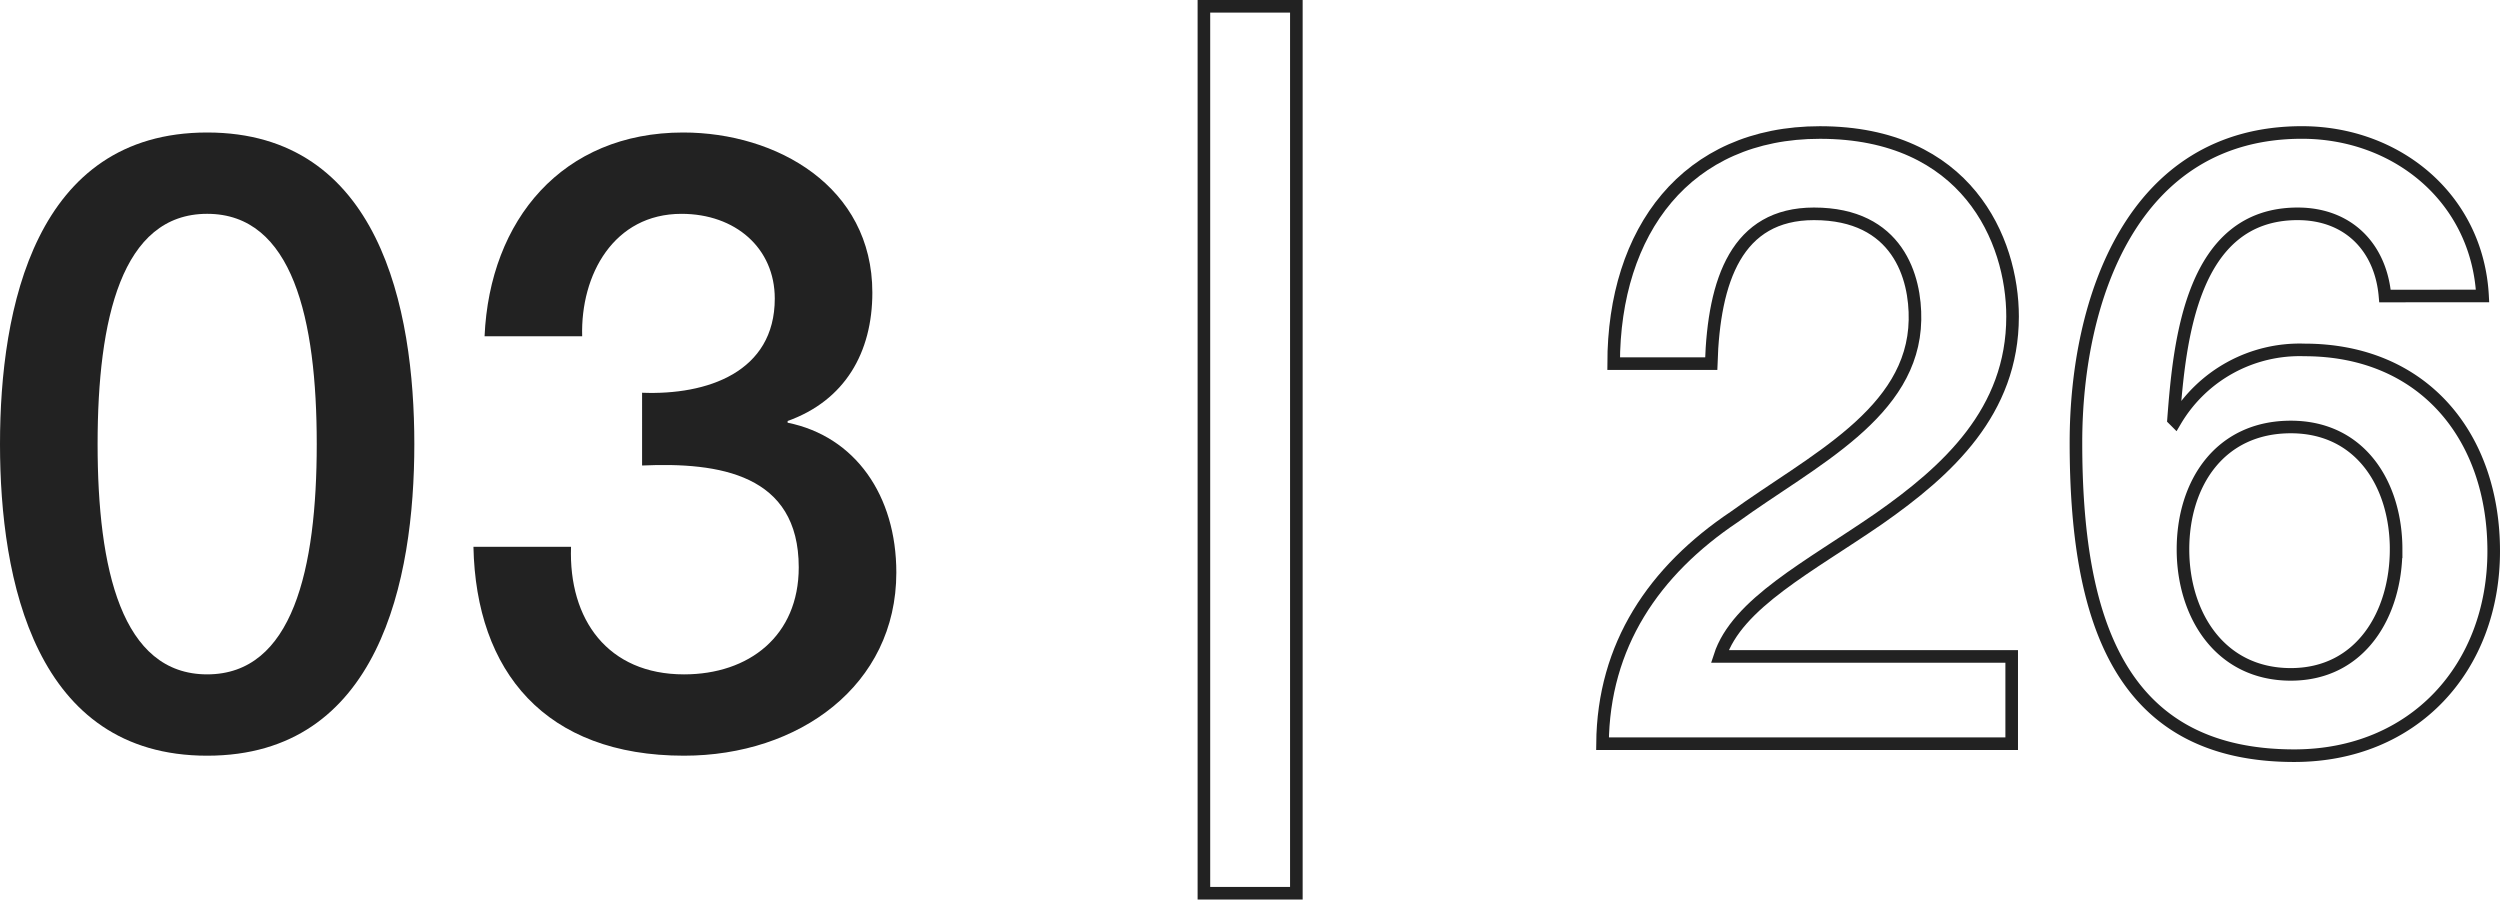 <svg id="レイヤー_1" data-name="レイヤー 1" xmlns="http://www.w3.org/2000/svg" viewBox="0 0 198.568 71.448"><defs><style>.cls-1{fill:#222;}.cls-2{fill:none;stroke:#222;stroke-miterlimit:10;}</style></defs><title>num_03</title><path class="cls-1" d="M32.909,35.273c0,10.811-2.788,24.75-16.454,24.75C2.788,60.023,0,46.084,0,35.273S2.788,10.524,16.455,10.524C30.121,10.524,32.909,24.462,32.909,35.273Zm-7.751,0c0-9.927-1.904-18.29-8.703-18.29-6.8,0-8.703,8.363-8.703,18.29s1.903,18.29,8.703,18.29C23.253,53.563,25.158,45.201,25.158,35.273Z"/><path class="cls-1" d="M50.999,31.194c5.168.204,10.539-1.632,10.539-7.479,0-4.011-3.128-6.731-7.411-6.731-5.371,0-8.023,4.828-7.887,9.723H38.488c.408-9.247,6.188-16.183,15.774-16.183,7.411,0,15.026,4.284,15.026,12.715,0,4.759-2.176,8.567-6.73,10.199v.136c5.371,1.088,8.635,5.779,8.635,11.898,0,8.976-7.751,14.551-16.862,14.551-11.015,0-16.523-6.663-16.727-16.59h7.751c-.203,5.779,2.924,10.131,8.976,10.131,5.167,0,9.111-3.06,9.111-8.499,0-7.411-6.323-8.363-12.443-8.091Z"/><path class="cls-2" d="M95.623,70.948V.5h7.343V70.948Z"/><path class="cls-2" d="M159.783,59.071h-32.5c.067-7.819,4.079-13.734,10.471-18.018,6.188-4.487,14.211-8.227,14.347-15.638.067-3.4-1.36-8.431-8.023-8.431-6.119,0-7.955,5.235-8.159,11.899h-7.751c0-10.539,5.779-18.358,16.386-18.358,11.627,0,15.299,8.499,15.299,14.619,0,7.547-5.167,12.239-10.606,16.046-5.508,3.808-11.287,6.731-12.647,10.947H159.783Z"/><path class="cls-2" d="M189.433,23.511c-.34-3.875-2.924-6.527-6.936-6.527-8.431,0-9.383,10.063-9.858,16.318l.136.136A11.463,11.463,0,0,1,183.041,27.794c9.451,0,15.027,6.867,15.027,15.978,0,9.247-6.324,16.25-15.843,16.25-14.007,0-17.338-11.015-17.338-24.886,0-11.354,4.487-24.613,17.95-24.613,7.547,0,13.938,5.235,14.346,12.987Zm.884,20.126c0-5.1-2.787-9.723-8.363-9.723-5.643,0-8.566,4.487-8.566,9.723,0,5.167,2.924,9.927,8.566,9.927C187.529,53.563,190.316,48.736,190.316,43.637Z"/></svg>